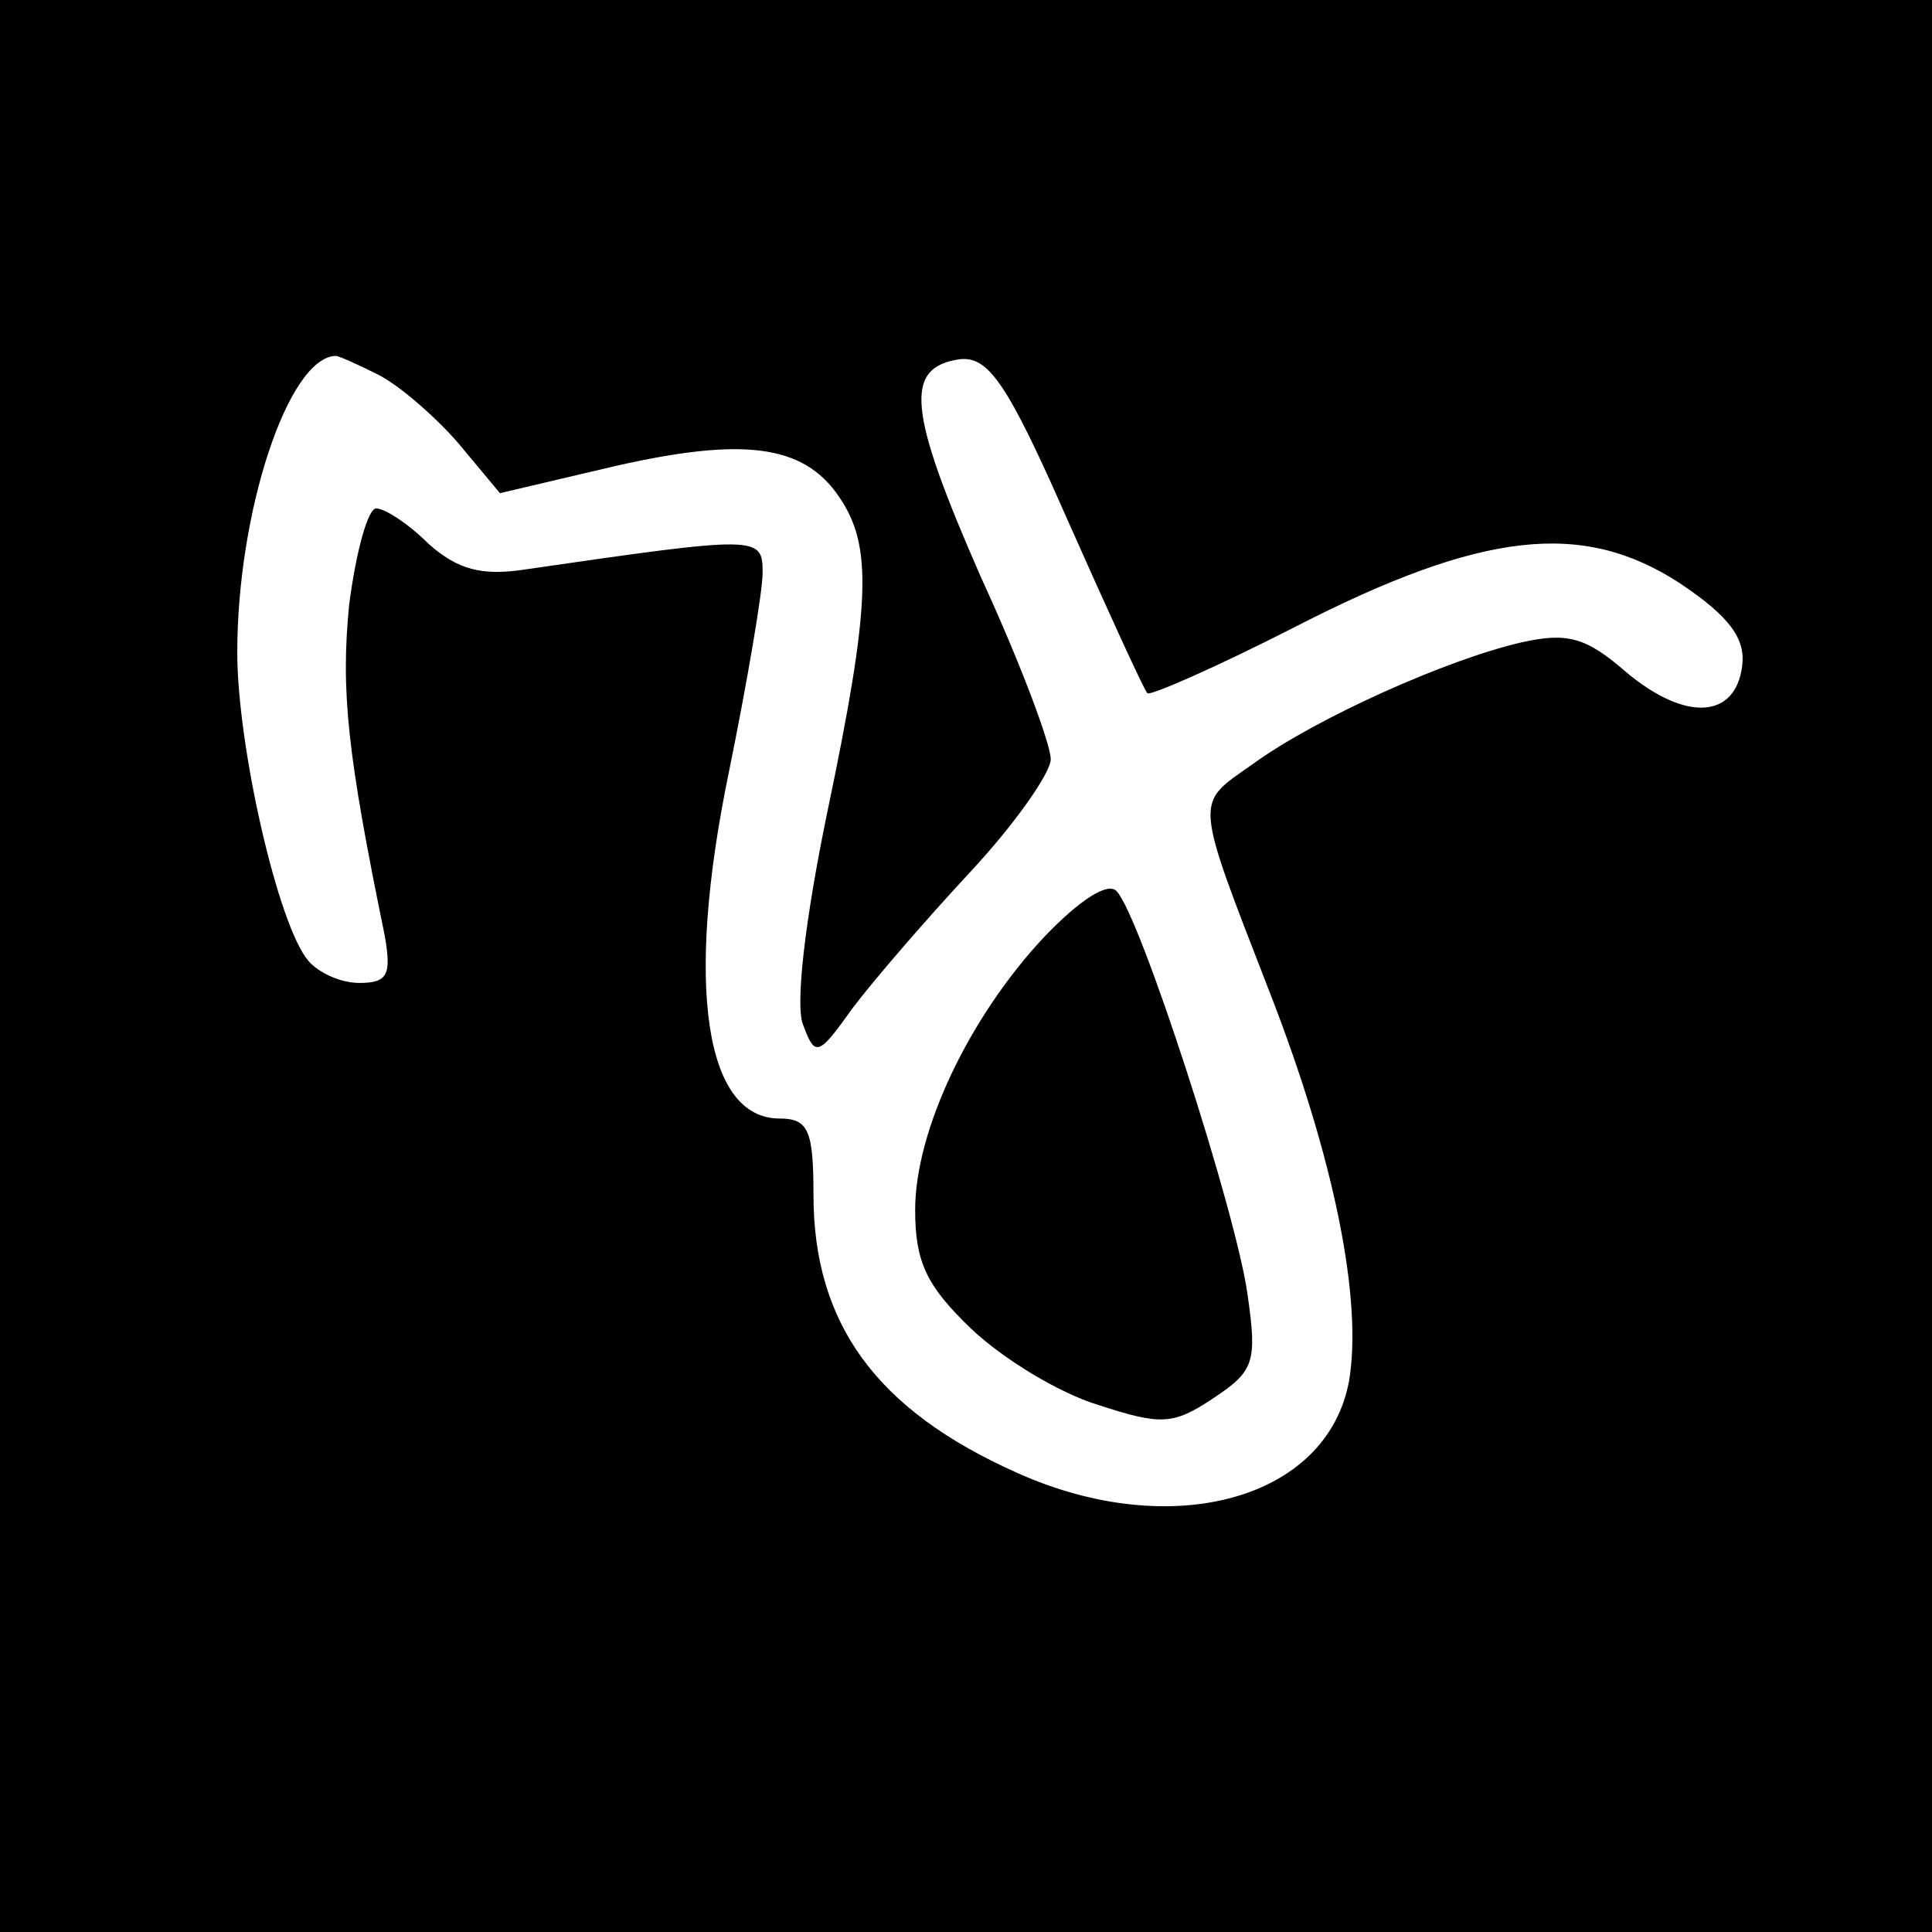 <?xml version="1.0" standalone="no"?>
<!DOCTYPE svg PUBLIC "-//W3C//DTD SVG 20010904//EN"
 "http://www.w3.org/TR/2001/REC-SVG-20010904/DTD/svg10.dtd">
<svg version="1.0" xmlns="http://www.w3.org/2000/svg"
 width="114pt" height="114pt" viewBox="0 0 114 114"
 preserveAspectRatio="xMidYMid meet">
<g transform="translate(0,114) scale(0.1,-0.1)"
fill="#000000" stroke="none">
<path d="M0 570 l0 -570 570 0 570 0 0 570 0 570 -570 0 -570 0 0 -570z m223
349 c12 -6 33 -24 47 -40 l25 -30 68 16 c75 17 111 13 132 -18 20 -29 19 -63
-7 -187 -13 -63 -19 -114 -14 -125 7 -19 9 -18 29 10 12 16 43 52 70 81 26 28
47 58 47 66 0 9 -18 57 -41 107 -43 98 -46 124 -13 129 17 2 28 -13 64 -95 24
-54 45 -100 47 -102 1 -2 40 15 87 39 111 57 170 63 227 26 30 -20 39 -33 37
-49 -4 -31 -33 -33 -68 -4 -24 21 -35 24 -62 18 -44 -10 -122 -45 -159 -72
-34 -24 -35 -18 10 -134 39 -100 55 -183 47 -230 -13 -70 -105 -95 -196 -54
-83 37 -120 88 -120 164 0 38 -3 45 -20 45 -44 0 -56 78 -30 204 11 54 20 107
20 118 0 22 -2 22 -140 2 -26 -4 -40 0 -57 15 -12 12 -26 21 -31 21 -5 0 -12
-26 -16 -57 -5 -51 -1 -88 21 -195 4 -23 2 -28 -15 -28 -11 0 -24 6 -30 13
-18 21 -42 127 -42 182 0 83 30 174 58 175 2 0 13 -5 25 -11z"/>
<path d="M616 587 c-44 -47 -76 -114 -76 -161 0 -31 7 -45 33 -70 19 -18 52
-38 75 -45 37 -12 44 -12 68 4 24 16 26 21 20 62 -7 49 -63 222 -77 237 -5 6
-22 -5 -43 -27z"/>
</g>
</svg>
